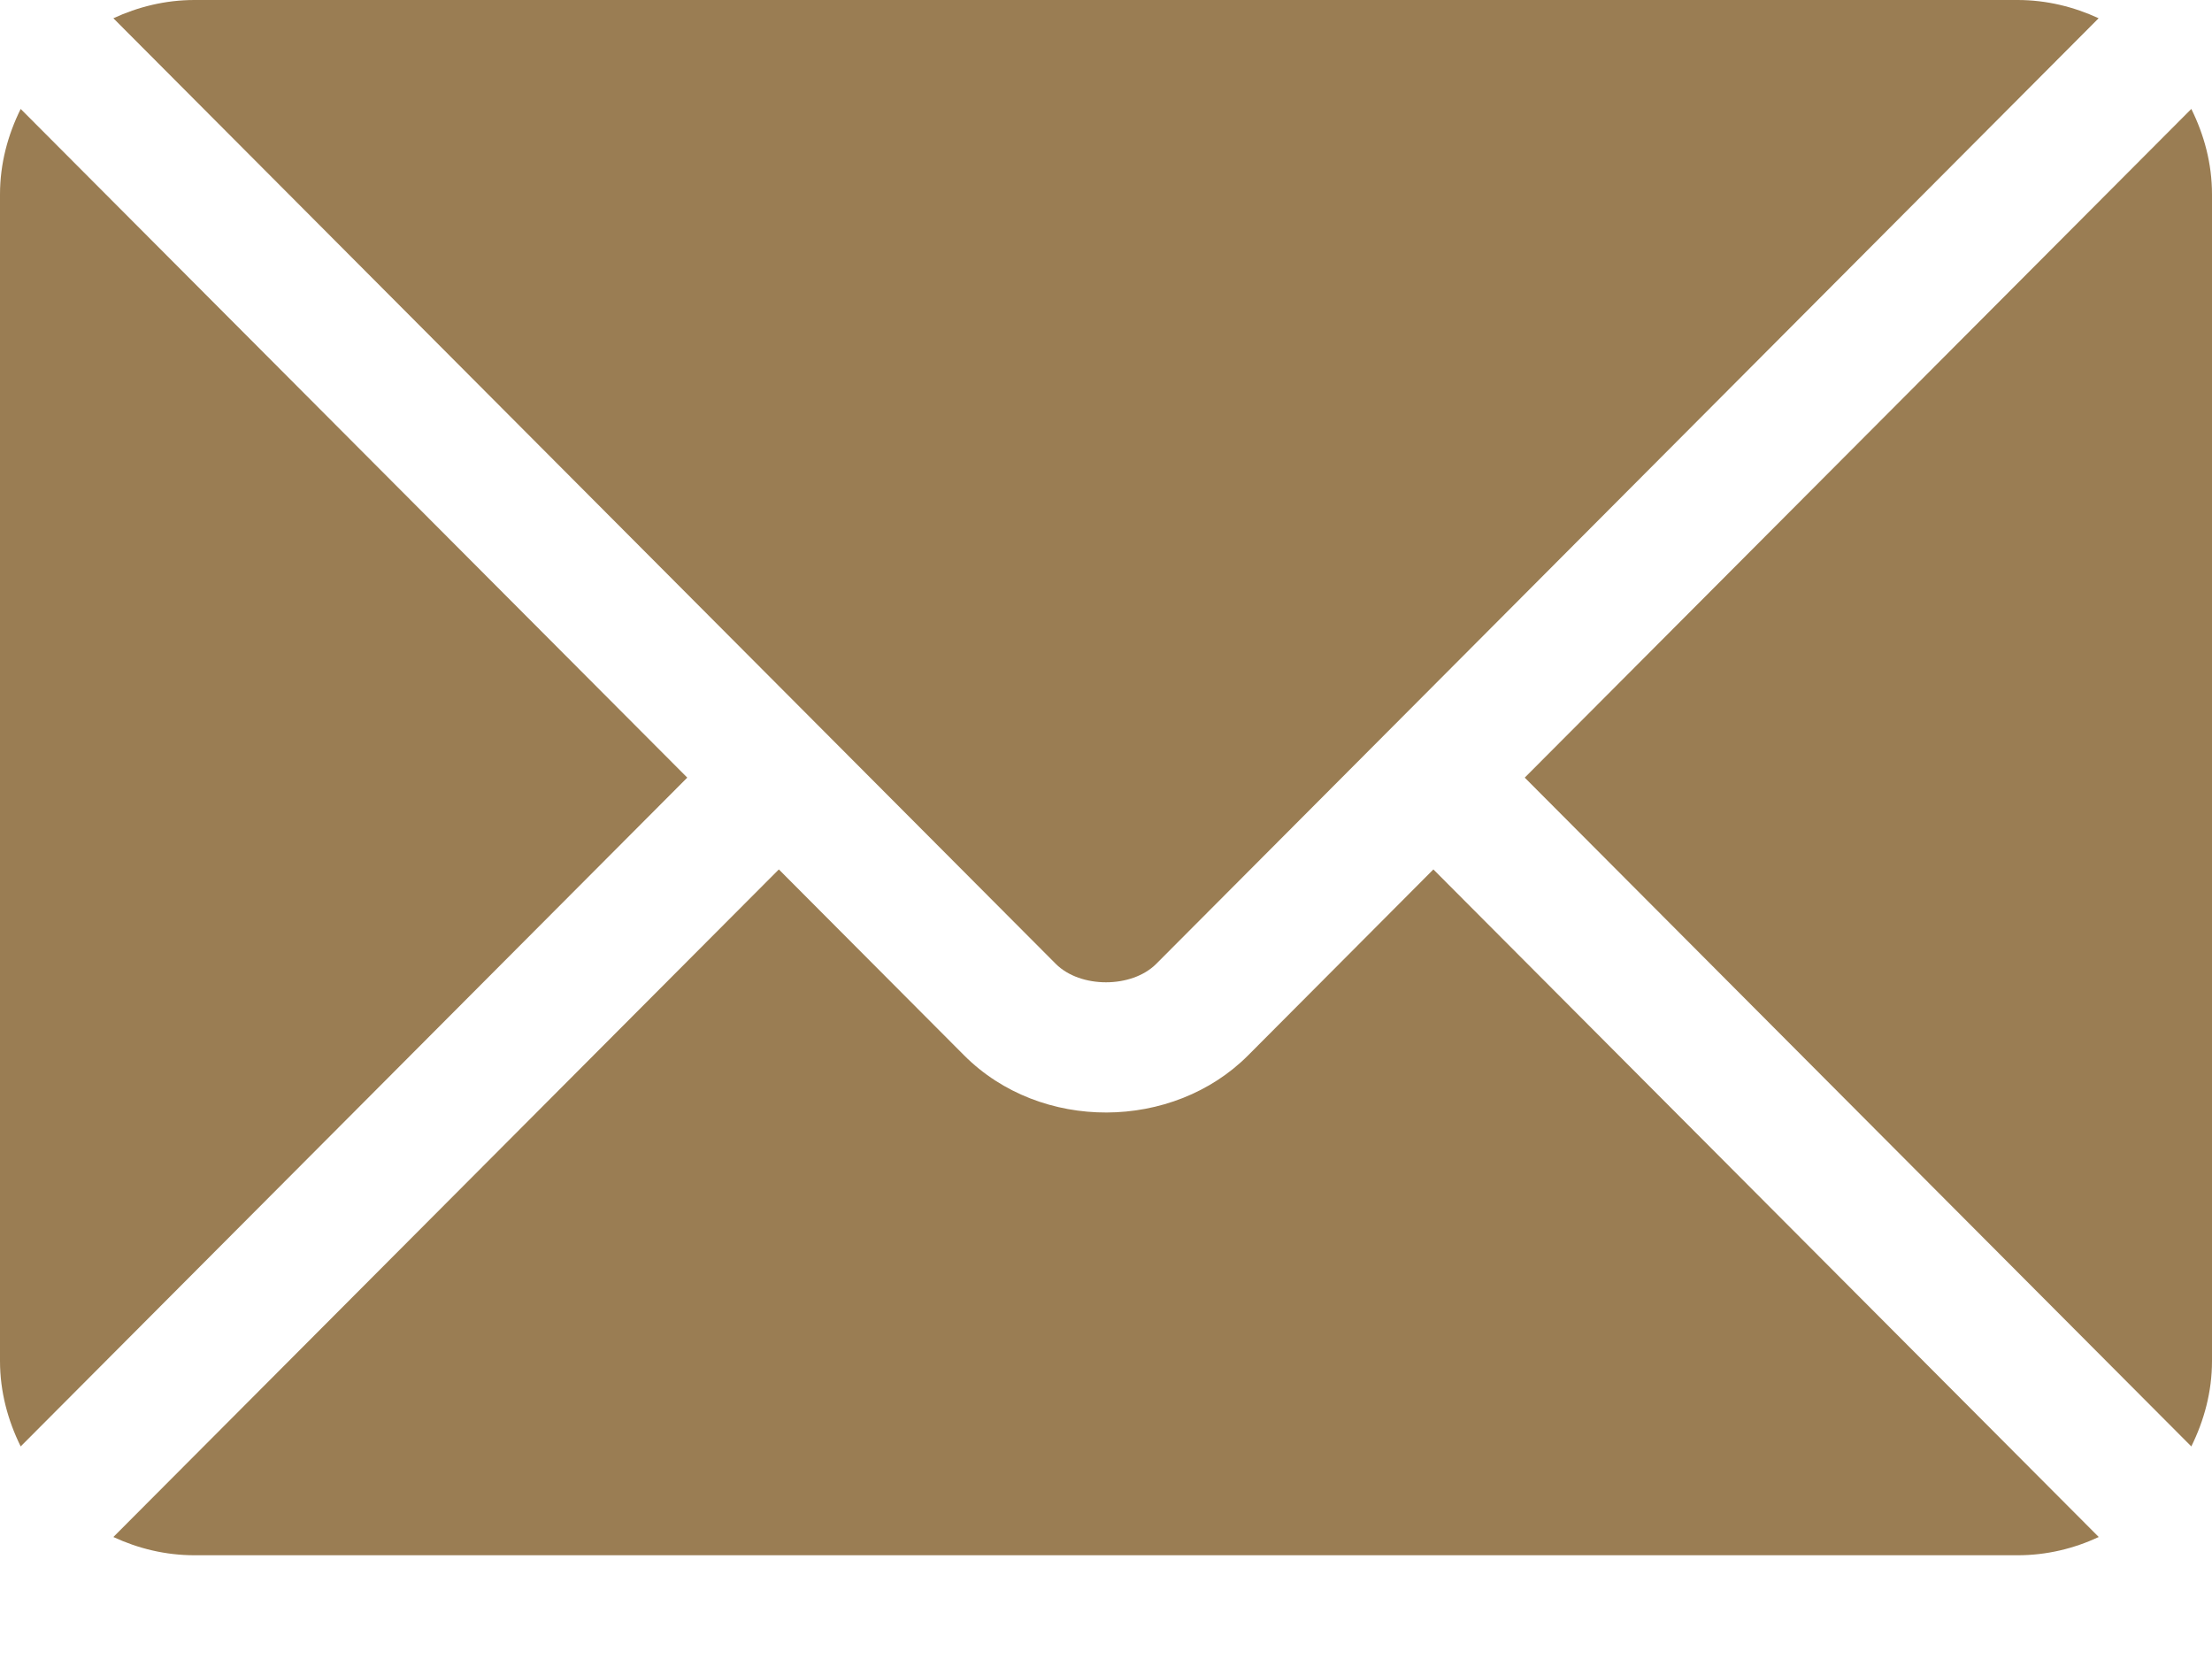 <?xml version="1.0" encoding="UTF-8"?> <svg xmlns="http://www.w3.org/2000/svg" width="20" height="15" viewBox="0 0 20 15" fill="none"><path d="M12.96 7.861L11.285 9.542C10.606 10.224 9.411 10.238 8.717 9.542L7.042 7.861L1.025 13.897C1.249 14.001 1.496 14.062 1.759 14.062H18.243C18.506 14.062 18.753 14.001 18.976 13.897L12.96 7.861Z" fill="#9A7D53"></path><path d="M18.242 0H1.758C1.495 0 1.248 0.062 1.025 0.165L7.453 6.615C7.454 6.616 7.454 6.616 7.455 6.616C7.455 6.617 7.455 6.617 7.455 6.617L9.546 8.715C9.768 8.937 10.232 8.937 10.454 8.715L12.544 6.618C12.544 6.618 12.545 6.617 12.545 6.616C12.545 6.616 12.546 6.616 12.547 6.615L18.975 0.165C18.752 0.062 18.505 0 18.242 0ZM0.187 0.985C0.071 1.219 0 1.479 0 1.758V12.305C0 12.583 0.071 12.843 0.187 13.078L6.214 7.031L0.187 0.985ZM19.813 0.985L13.786 7.031L19.813 13.078C19.929 12.843 20 12.583 20 12.305V1.758C20 1.479 19.929 1.219 19.813 0.985Z" fill="#9A7D53"></path></svg> 